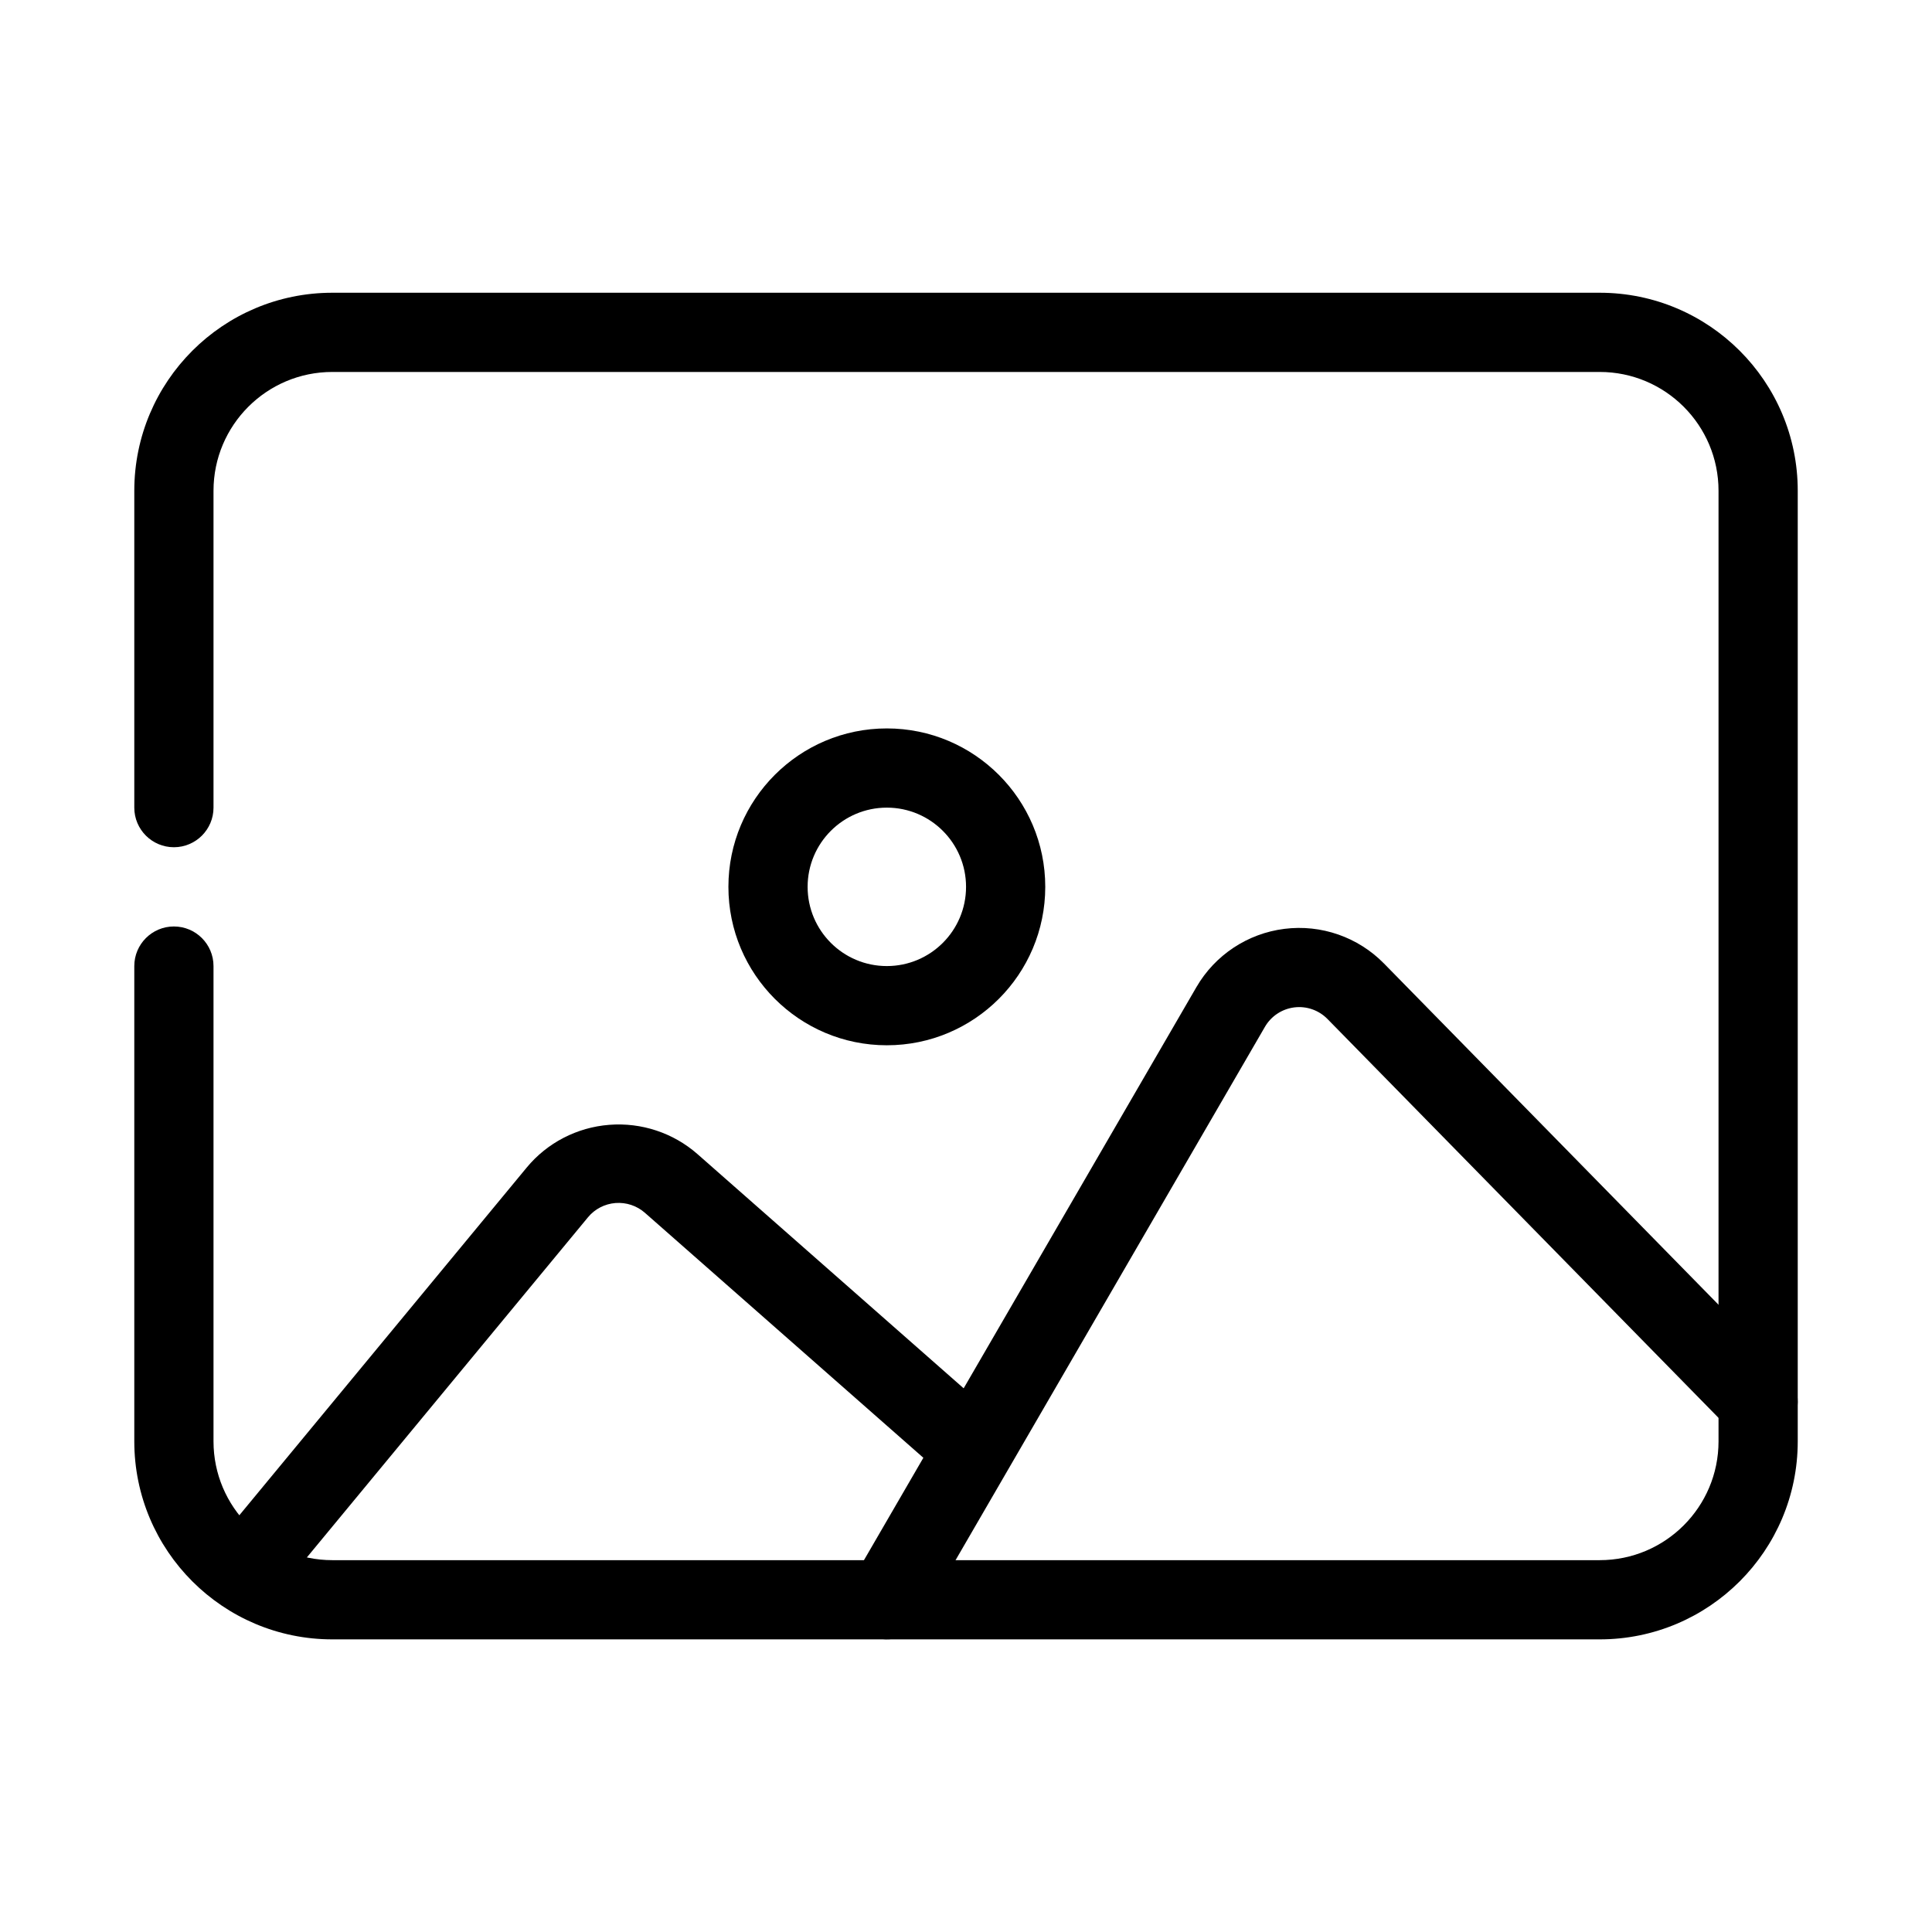 <?xml version="1.0" encoding="UTF-8"?>
<!-- The Best Svg Icon site in the world: iconSvg.co, Visit us! https://iconsvg.co -->
<svg fill="#000000" width="800px" height="800px" version="1.1" viewBox="144 144 512 512" xmlns="http://www.w3.org/2000/svg">
 <g fill-rule="evenodd">
  <path d="m567.94 221.58c28.973 0 52.48 23.512 52.48 52.48v251.91c0 28.969-23.508 52.48-52.48 52.48h-335.87c-28.969 0-52.48-23.512-52.48-52.48v-125.95c0-5.793 4.695-10.496 10.496-10.496 5.797 0 10.496 4.703 10.496 10.496v125.95c0 17.383 14.102 31.488 31.488 31.488h335.87c17.387 0 31.488-14.105 31.488-31.488v-251.91c0-17.379-14.102-31.488-31.488-31.488h-335.87c-17.387 0-31.488 14.109-31.488 31.488v83.969c0 5.793-4.699 10.496-10.496 10.496-5.801 0-10.496-4.703-10.496-10.496v-83.969c0-28.969 23.512-52.48 52.48-52.48z"/>
  <path d="m379.02 337.04c-23.176 0-41.984 18.809-41.984 41.984s18.809 41.984 41.984 41.984c23.172 0 41.984-18.809 41.984-41.984s-18.812-41.984-41.984-41.984zm0 20.992c11.586 0 20.992 9.406 20.992 20.992 0 11.59-9.406 20.992-20.992 20.992-11.59 0-20.992-9.402-20.992-20.992 0-11.586 9.402-20.992 20.992-20.992z"/>
  <path d="m617.42 508.12s-71.344-72.77-106.64-108.77c-6.887-7.023-16.656-10.422-26.406-9.195-9.762 1.227-18.379 6.938-23.312 15.441-28.508 49.141-91.129 157.08-91.129 157.08-2.906 5.019-1.195 11.441 3.812 14.348 5.016 2.91 11.438 1.199 14.348-3.809 0 0 62.617-107.94 91.125-157.09 1.637-2.832 4.516-4.742 7.769-5.152 3.254-0.41 6.508 0.727 8.805 3.066 35.297 36 106.64 108.77 106.64 108.77 4.051 4.137 10.707 4.211 14.84 0.148 4.137-4.055 4.199-10.707 0.148-14.844z"/>
  <path d="m219.2 564.14s54.383-65.801 80.621-97.547c1.805-2.191 4.441-3.555 7.285-3.781 2.856-0.219 5.668 0.715 7.809 2.598 27.039 23.785 78.121 68.73 78.121 68.73 4.324 3.805 10.969 3.422 14.82-0.871 3.844-4.285 3.453-10.863-0.879-14.668 0 0-51.086-44.949-78.125-68.742-6.41-5.633-14.859-8.441-23.406-7.766-8.543 0.668-16.445 4.762-21.871 11.332-26.242 31.746-80.621 97.547-80.621 97.547-3.664 4.438-3.004 10.984 1.48 14.625 4.481 3.637 11.094 2.981 14.766-1.457z"/>
 </g>
</svg>